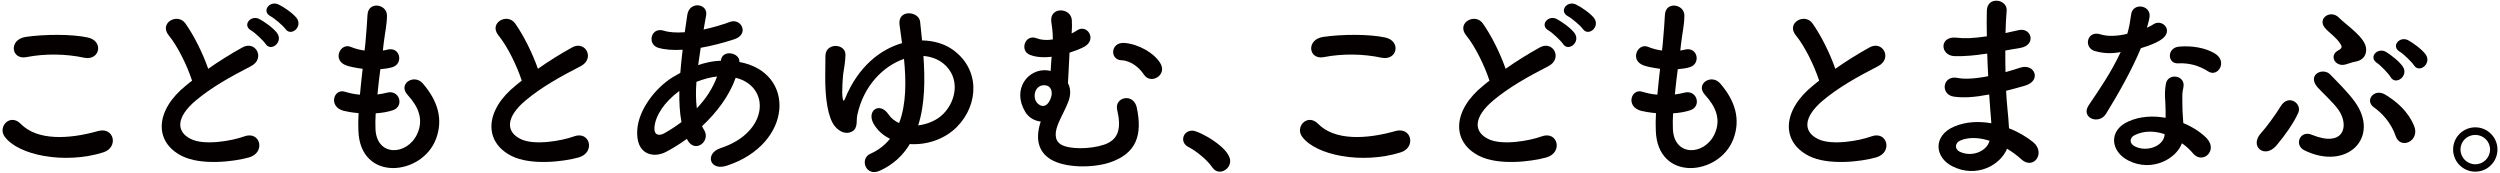 <?xml version="1.0" encoding="UTF-8"?>
<svg id="content" xmlns="http://www.w3.org/2000/svg" width="246" height="17" viewBox="0 0 246 17">
  <defs>
    <style>
      .cls-1 {
        fill: #040000;
      }
    </style>
  </defs>
  <path class="cls-1" d="M.449,13.429c-.688-.976,.555-2.296,1.588-1.244,1.627,1.665,4.727,1.531,7.616,.708,1.589-.44,2.048,1.626,.497,2.104-3.788,1.187-8.381,.287-9.701-1.569ZM2.593,5.622c-1.512,.287-1.761-1.741-.058-1.99,1.818-.268,4.516-.287,6.104,.057,1.607,.345,1.188,2.315-.363,1.99-1.779-.383-3.808-.421-5.683-.058Z"/>
  <path class="cls-1" d="M16.604,3.479c-.995-1.225,.88-2.258,1.646-1.167,.823,1.167,1.684,2.87,2.239,4.458,1.033-.727,2.123-1.416,3.367-2.105,1.301-.727,2.296,1.11,.822,1.856-1.951,.995-3.922,2.105-5.434,3.387-1.895,1.607-1.951,3.042-.459,3.77,1.339,.67,4.075,.172,5.223-.249,1.607-.612,2.182,1.588,.479,2.066-1.512,.421-4.707,.804-6.602-.153-2.755-1.397-2.64-4.497,.46-6.965,.191-.153,.363-.306,.555-.44-.497-1.512-1.416-3.387-2.296-4.458Zm9.529,.842c-.211-.325-1.053-1.11-1.416-1.32-.919-.517-.039-1.569,.803-1.129,.479,.249,1.379,.88,1.742,1.377,.65,.88-.594,1.895-1.129,1.072Zm1.951-1.474c-.229-.325-1.09-1.052-1.454-1.244-.938-.498-.096-1.569,.766-1.167,.497,.229,1.396,.842,1.779,1.32,.67,.861-.536,1.894-1.091,1.09Z"/>
  <path class="cls-1" d="M36.949,12.702c.115,2.736,3.1,2.621,4.095,.498,.669-1.435,.134-2.698-.938-3.865-.995-1.091,.65-2.105,1.492-1.129,1.493,1.722,2.028,3.54,1.302,5.472-1.379,3.636-7.482,4.267-7.635-.842-.02-.536-.02-1.11,.019-1.703-.688-.057-1.225-.172-1.474-.229-1.549-.421-.957-2.239,.135-1.875,.439,.134,.938,.249,1.473,.287,.076-.842,.172-1.684,.268-2.545-.727-.096-1.339-.23-1.588-.325-1.454-.498-.611-2.258,.402-1.837,.421,.172,.898,.306,1.377,.363,.02-.229,.059-.479,.077-.708,.114-1.206,.153-1.933,.21-2.832,.096-1.339,1.914-1.033,1.914,.096,0,.899-.191,1.626-.326,2.755-.019,.23-.057,.459-.076,.689,.172-.019,.326-.058,.479-.096,1.244-.287,1.569,1.416,.44,1.741-.383,.115-.766,.153-1.167,.191-.115,.861-.211,1.684-.287,2.487,.325-.038,.631-.096,.918-.172,1.264-.345,1.741,1.339,.612,1.722-.517,.172-1.109,.268-1.702,.306-.039,.555-.039,1.071-.02,1.55Z"/>
  <path class="cls-1" d="M49.047,3.479c-.996-1.225,.879-2.258,1.645-1.167,.823,1.167,1.684,2.87,2.239,4.458,1.033-.727,2.124-1.416,3.368-2.105,1.301-.727,2.295,1.11,.822,1.856-1.951,.995-3.923,2.105-5.434,3.387-1.895,1.607-1.952,3.042-.46,3.77,1.339,.67,4.075,.172,5.224-.249,1.607-.612,2.182,1.588,.479,2.066-1.512,.421-4.707,.804-6.602-.153-2.756-1.397-2.641-4.497,.459-6.965,.191-.153,.363-.306,.555-.44-.497-1.512-1.416-3.387-2.295-4.458Z"/>
  <path class="cls-1" d="M67.592,13.658c-.707,.517-1.415,.957-2.085,1.301-1.187,.612-3.004,.306-2.794-2.258,.153-1.875,1.684-3.961,3.426-5.071,.248-.153,.516-.306,.803-.459,.059-.727,.135-1.493,.23-2.277-.919,.058-1.742,0-2.393-.191-1.129-.325-.746-2.085,.536-1.684,.536,.172,1.263,.21,2.066,.153,.077-.555,.173-1.129,.249-1.703,.211-1.416,2.066-1.11,1.855,.038-.076,.479-.172,.957-.248,1.397,.88-.191,1.76-.44,2.583-.746,1.11-.421,1.952,1.205,.44,1.703-1.053,.345-2.201,.651-3.311,.842-.096,.612-.172,1.167-.249,1.703,.67-.229,1.358-.383,2.009-.421h.23v-.038c.134-1.129,1.895-.766,1.817,.153,5.587,1.014,5.3,8.056-1.225,10.199-1.722,.574-2.2-1.206-.632-1.722,4.765-1.55,4.956-6.065,1.492-6.927-.631,1.799-1.875,3.425-3.31,4.765,.058,.134,.134,.268,.21,.383,.67,1.11-.918,2.334-1.645,.976l-.059-.115Zm-.746-4.707c-1.512,1.11-2.372,2.468-2.449,3.597-.057,.766,.46,.842,.957,.574,.574-.325,1.148-.689,1.703-1.11-.172-.899-.229-1.933-.211-3.062Zm3.655-1.416c-.556,.058-1.282,.249-1.971,.517-.077,.976-.058,1.837,.038,2.603,.861-.899,1.568-1.952,1.99-3.119h-.058Z"/>
  <path class="cls-1" d="M86.579,16.797c-1.415,.65-2.009-1.206-.938-1.665,.823-.364,1.435-.861,1.933-1.474-.688-.344-1.244-.823-1.627-1.512-.688-1.263,.613-2.162,1.475-.899,.268,.401,.65,.688,1.052,.861,.728-1.895,.688-4.229,.479-6.314-1.99,.689-3.961,2.583-4.593,5.511-.134,.574,.115,1.339-.574,1.665-.516,.249-1.166,.039-1.645-.555-.709-.88-.957-2.908-.938-4.917,.019-.957,.019-1.052,.019-1.99,0-1.339,2.009-1.263,1.971-.096-.019,.612-.114,1.263-.229,1.914,0,.019-.172,1.78-.038,2.392,.058,.268,.134,.229,.229-.02,1.282-3.138,3.463-4.841,5.606-5.453-.096-.67-.173-1.282-.249-1.818-.191-1.55,1.914-1.339,2.028-.287,.058,.555,.114,1.167,.191,1.837,1.129,.02,2.162,.325,2.946,.861,2.794,1.933,2.641,5.434,.518,7.615-1.206,1.244-3.004,1.837-4.67,1.722-.669,1.11-1.606,2.009-2.946,2.622Zm3.77-4.458c.957-.115,1.895-.536,2.469-1.129,1.339-1.358,1.646-3.597,.038-4.937-.555-.459-1.244-.708-1.99-.766,.153,2.201,.172,4.688-.517,6.831Z"/>
  <path class="cls-1" d="M100.879,10.999c-1.34-2.239,.306-4.286,2.181-4.076,.114,.019,.21,.039,.325,.058,.02-.459,.058-.938,.096-1.397-1.129,.134-1.817-.058-2.143-.191-1.033-.402-.479-2.085,.67-1.626,.439,.172,.975,.21,1.588,.115,.02-.823-.115-1.358-.153-1.779-.153-1.474,1.971-1.378,2.028-.096,.02,.306,.02,.804-.02,1.282,.191-.096,.383-.191,.536-.306,.976-.651,1.989,.88,.728,1.607-.383,.21-.938,.421-1.474,.593-.038,.612-.058,1.225-.096,1.933-.02,.268-.038,.67-.058,1.072,.249,.459,.307,1.052,.058,1.76-.21,.593-.67,1.416-.976,2.124-.364,.861-.479,1.703,.229,2.143,.805,.497,2.891,.478,4.248,.019,1.455-.498,1.703-1.626,1.282-3.444-.286-1.244,1.626-1.684,1.933-.191,.574,2.698-.038,4.516-2.679,5.396-1.626,.536-4.343,.555-5.778-.306-1.205-.727-1.569-1.99-.995-3.731-.612-.058-1.206-.402-1.53-.957Zm2.602-1.646c.02-.21,0-.402-.057-.555l-.02-.02c-.096-.21-.249-.344-.517-.382-.861-.115-1.263,.765-.995,1.473,.172,.44,.995,1.072,1.492-.172,.039-.115,.076-.229,.096-.325v-.019Zm9.07-2.028c-.402-.612-1.225-1.358-2.201-1.397-1.167-.038-1.09-1.798,.287-1.703,1.359,.096,2.985,.995,3.578,2.066,.307,.574,.058,1.071-.344,1.32-.402,.249-.977,.249-1.32-.287Z"/>
  <path class="cls-1" d="M119.291,16.471c-.479-.708-1.53-1.588-2.354-2.009-.363-.191-.517-.479-.517-.765,0-.44,.345-.842,.899-.842,.67,0,3.731,1.684,3.731,2.985,0,.612-.517,1.052-1.033,1.052-.269,0-.536-.134-.728-.421Z"/>
  <path class="cls-1" d="M128.114,13.429c-.688-.976,.555-2.296,1.588-1.244,1.627,1.665,4.727,1.531,7.616,.708,1.588-.44,2.047,1.626,.497,2.104-3.789,1.187-8.381,.287-9.701-1.569Zm2.143-7.807c-1.511,.287-1.76-1.741-.057-1.99,1.817-.268,4.516-.287,6.104,.057,1.607,.345,1.187,2.315-.363,1.99-1.779-.383-3.808-.421-5.684-.058Z"/>
  <path class="cls-1" d="M144.269,3.479c-.995-1.225,.88-2.258,1.646-1.167,.823,1.167,1.684,2.87,2.238,4.458,1.034-.727,2.124-1.416,3.368-2.105,1.301-.727,2.296,1.11,.823,1.856-1.952,.995-3.923,2.105-5.435,3.387-1.895,1.607-1.952,3.042-.459,3.77,1.339,.67,4.075,.172,5.224-.249,1.607-.612,2.181,1.588,.479,2.066-1.512,.421-4.707,.804-6.602-.153-2.756-1.397-2.641-4.497,.459-6.965,.191-.153,.363-.306,.555-.44-.497-1.512-1.416-3.387-2.296-4.458Zm9.529,.842c-.211-.325-1.053-1.11-1.416-1.32-.919-.517-.038-1.569,.804-1.129,.478,.249,1.377,.88,1.741,1.377,.65,.88-.594,1.895-1.129,1.072Zm1.951-1.474c-.229-.325-1.091-1.052-1.454-1.244-.938-.498-.096-1.569,.766-1.167,.497,.229,1.396,.842,1.779,1.32,.67,.861-.536,1.894-1.091,1.09Z"/>
  <path class="cls-1" d="M164.614,12.702c.114,2.736,3.1,2.621,4.095,.498,.67-1.435,.134-2.698-.938-3.865-.995-1.091,.65-2.105,1.492-1.129,1.492,1.722,2.028,3.54,1.301,5.472-1.377,3.636-7.481,4.267-7.634-.842-.02-.536-.02-1.11,.019-1.703-.688-.057-1.225-.172-1.474-.229-1.55-.421-.956-2.239,.135-1.875,.439,.134,.938,.249,1.473,.287,.077-.842,.173-1.684,.269-2.545-.728-.096-1.34-.23-1.589-.325-1.454-.498-.612-2.258,.402-1.837,.421,.172,.899,.306,1.378,.363,.019-.229,.057-.479,.076-.708,.114-1.206,.153-1.933,.21-2.832,.096-1.339,1.914-1.033,1.914,.096,0,.899-.191,1.626-.325,2.755-.02,.23-.058,.459-.077,.689,.173-.019,.325-.058,.479-.096,1.244-.287,1.569,1.416,.44,1.741-.383,.115-.766,.153-1.167,.191-.115,.861-.211,1.684-.287,2.487,.325-.038,.631-.096,.918-.172,1.263-.345,1.741,1.339,.612,1.722-.517,.172-1.109,.268-1.703,.306-.038,.555-.038,1.071-.019,1.55Z"/>
  <path class="cls-1" d="M176.711,3.479c-.995-1.225,.88-2.258,1.646-1.167,.823,1.167,1.684,2.87,2.238,4.458,1.034-.727,2.124-1.416,3.368-2.105,1.301-.727,2.296,1.11,.822,1.856-1.951,.995-3.922,2.105-5.434,3.387-1.895,1.607-1.952,3.042-.459,3.77,1.339,.67,4.075,.172,5.224-.249,1.607-.612,2.181,1.588,.479,2.066-1.512,.421-4.708,.804-6.602-.153-2.756-1.397-2.641-4.497,.459-6.965,.191-.153,.363-.306,.555-.44-.497-1.512-1.416-3.387-2.296-4.458Z"/>
  <path class="cls-1" d="M195.353,5.297c-.995,.153-1.951,.249-3.004,.229-1.474-.038-1.55-2.028,.191-1.817,.784,.096,1.665,.057,2.966-.134-.02-1.014-.02-1.913,0-2.525,.038-1.474,2.028-1.129,1.951-.02-.057,.689-.096,1.455-.114,2.22,.401-.077,.842-.191,1.301-.287,1.263-.287,1.78,1.493,.115,1.761-.517,.076-.995,.172-1.436,.249,0,.708,0,1.416,.02,2.124,.459-.134,.938-.268,1.454-.44,1.416-.459,2.144,1.301,.44,1.779-.67,.191-1.282,.364-1.837,.498,.038,.65,.076,1.244,.134,1.799,.058,.517,.114,1.205,.153,1.894,.956,.364,1.779,.88,2.372,1.358,1.282,1.053,.038,2.794-1.167,1.684-.401-.364-.88-.727-1.396-1.033-.67,1.626-3.005,2.908-5.358,1.741-1.817-.899-1.933-3.042,.153-3.923,1.167-.497,2.449-.536,3.655-.325-.02-.402-.058-.804-.096-1.244-.039-.459-.077-.995-.115-1.588-1.512,.287-2.525,.345-3.482,.211-1.358-.191-1.129-2.163,.401-1.837,.556,.115,1.512,.115,2.985-.172-.038-.727-.076-1.474-.096-2.22l-.191,.019Zm-2.468,8.534c-.498,.21-.594,.823-.058,1.091,1.167,.574,2.659,0,2.946-1.072-1.033-.325-2.047-.383-2.889-.019Z"/>
  <path class="cls-1" d="M206.149,5.029c-1.167-.326-.804-2.086,.555-1.646,.632,.21,1.627,.191,2.622-.058,.191-.631,.287-1.244,.383-1.933,.172-1.129,1.855-.918,1.817,.172-.02,.287-.134,.708-.268,1.167,.229-.115,.439-.21,.612-.325,.86-.612,2.066,.574,.842,1.454-.479,.345-1.263,.651-2.048,.88-.899,2.162-2.2,4.458-3.425,6.448-.708,1.148-2.545,.402-1.703-.842,1.071-1.588,2.2-3.215,3.139-5.224-.977,.191-1.799,.115-2.526-.096Zm3.291,10.772c-1.779-.899-1.989-2.966-.019-3.846,1.187-.536,2.487-.574,3.674-.364v-.67c0-.478-.038-.957-.058-1.435-.02-.382,.02-.918,.096-1.282,.229-1.053,1.913-.804,1.722,.344-.057,.287-.114,.498-.114,.899,0,.44,0,.918,.019,1.473,.02,.364,.058,.766,.077,1.187,1.014,.421,1.855,1.014,2.334,1.531,1.091,1.206-.459,2.564-1.378,1.454-.286-.344-.65-.688-1.09-.995-.556,1.531-2.947,2.871-5.263,1.703Zm.612-2.506c-.517,.268-.555,.823,.02,1.11,1.147,.574,2.698,.019,2.908-1.014,.02-.058,0-.134,.02-.191-.977-.326-2.01-.364-2.947,.096Zm4.268-7.061c-1.053,.058-1.129-1.531,.096-1.646,1.263-.115,2.602,.115,3.521,.67,1.301,.785,.306,2.373-.632,1.779-.899-.574-1.875-.861-2.984-.804Z"/>
  <path class="cls-1" d="M222.495,13.085c.479-.517,1.436-1.818,1.933-2.641,.746-1.225,2.124-.268,1.723,.65-.46,1.052-1.397,2.334-2.144,3.215-1.167,1.377-2.717,.076-1.512-1.225Zm4.248,1.703c-1.033-.517-.421-2.009,.728-1.531,3.233,1.32,3.712-.938,2.621-2.468-.517-.727-1.626-1.722-2.048-2.201-1.071-1.244,.536-1.99,1.244-1.263,.728,.746,1.779,1.799,2.392,2.641,2.603,3.54-.727,6.889-4.937,4.822Zm4.037-8.438c-1.033,.249-1.588-.899-.746-1.359,.402-.21,.459-.363,.287-.631-.421-.708-1.225-1.187-1.588-1.665-.689-.918,.612-1.76,1.396-.976,.785,.785,2.641,1.971,2.698,3.081,.038,.536-.211,1.148-1.129,1.282-.249,.038-.612,.191-.919,.268Zm4.956,7.042c-.459-1.378-1.474-2.373-2.124-2.813-.976-.67,0-1.914,1.071-1.282,1.053,.632,2.22,1.569,2.852,3.062,.65,1.512-1.34,2.411-1.799,1.034Zm-.497-5.798c-.191-.345-.995-1.167-1.34-1.397-.88-.574,.058-1.569,.88-1.091,.46,.268,1.32,.938,1.665,1.455,.594,.918-.708,1.875-1.205,1.033Zm2.296-1.167c-.211-.325-1.033-1.129-1.396-1.339-.899-.536-.02-1.569,.822-1.129,.479,.249,1.358,.899,1.723,1.397,.631,.899-.632,1.894-1.148,1.071Z"/>
  <path class="cls-1" d="M243.568,16.892c-1.206,0-2.182-.976-2.182-2.182s.976-2.181,2.182-2.181,2.181,.976,2.181,2.181-.976,2.182-2.181,2.182Zm0-3.617c-.804,0-1.455,.632-1.455,1.435s.651,1.455,1.455,1.455,1.454-.651,1.454-1.455-.651-1.435-1.454-1.435Z"/>
</svg>